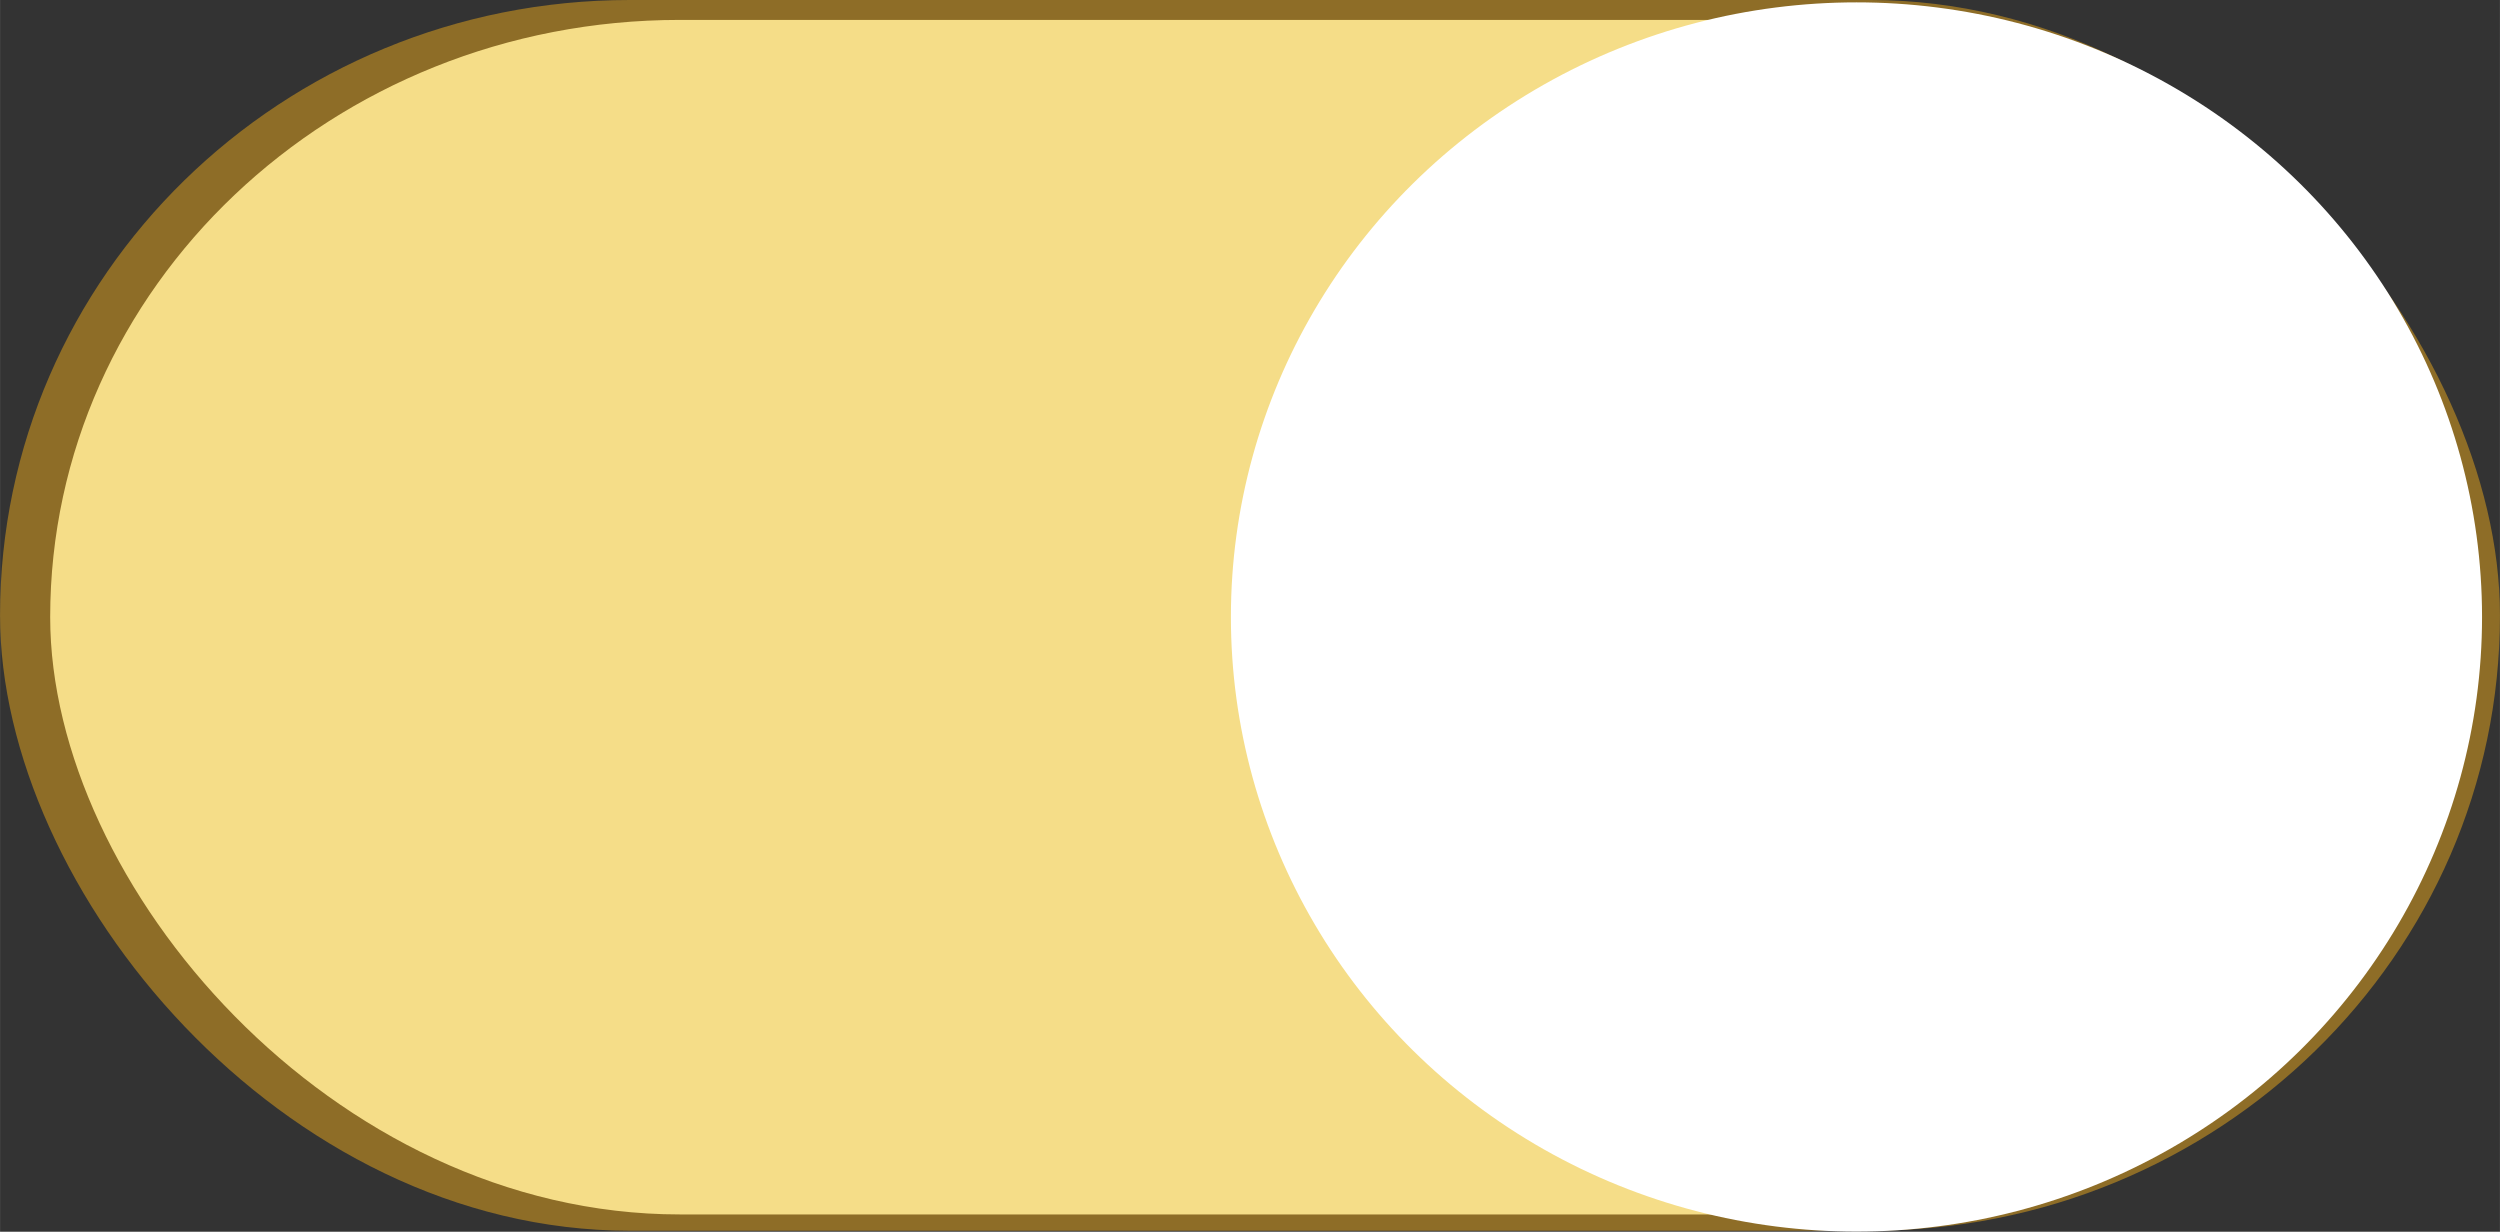 <!--?xml version="1.0" encoding="UTF-8" standalone="no"?-->
<!-- Creator: CorelDRAW -->

<svg xmlns:dc="http://purl.org/dc/elements/1.1/" xmlns:cc="http://creativecommons.org/ns#" xmlns:rdf="http://www.w3.org/1999/02/22-rdf-syntax-ns#" xmlns:svg="http://www.w3.org/2000/svg" xmlns="http://www.w3.org/2000/svg" xmlns:sodipodi="http://sodipodi.sourceforge.net/DTD/sodipodi-0.dtd" xmlns:inkscape="http://www.inkscape.org/namespaces/inkscape" xml:space="preserve" width="43.997mm" height="21.677mm" style="shape-rendering:geometricPrecision; text-rendering:geometricPrecision; image-rendering:optimizeQuality; fill-rule:evenodd; clip-rule:evenodd" viewBox="0 0 20.093 9.9" id="svg3403" version="1.1" inkscape:version="0.48.3.1 r9886" sodipodi:docname="52.svg"><rect x="0" y="0" width="20.093" height="9.9" fill="#333333" stroke="none"/><sodipodi:namedview pagecolor="#ffffff" bordercolor="#666666" borderopacity="1" objecttolerance="10" gridtolerance="10" guidetolerance="10" inkscape:pageopacity="0" inkscape:pageshadow="2" inkscape:window-width="640" inkscape:window-height="480" id="namedview3417" showgrid="false" inkscape:zoom="2.6812818" inkscape:cx="84.710376" inkscape:cy="38.742174" inkscape:window-x="0" inkscape:window-y="0" inkscape:window-maximized="0" inkscape:current-layer="svg3403"></sodipodi:namedview>
 <defs id="defs3405">
  <style type="text/css" id="style3407">
   
    .fil0 {fill:#00923F}
    .fil1 {fill:#84C225}
    .fil2 {fill:white}
   
  </style>
 
  
  
  
  
 </defs>
 <g id="g3433"><g inkscape:label="#g3427" id="dark"><rect style="fill: rgb(142, 109, 39);" y="0" x="0" id="rect3411" ry="5.061" rx="5.061" height="9.892" width="20.093" class="fil0"></rect></g><g inkscape:label="#g3424" id="shape"><rect style="fill: rgb(245, 221, 136);" id="rect3413" ry="5.061" rx="5.061" height="9.601" width="19.442" y="0.16" x="0.403" class="fil1"></rect></g><g inkscape:label="#g3430" id="light"><ellipse style="fill:#ffffff" sodipodi:ry="4.9401798" sodipodi:rx="5.0276699" sodipodi:cy="4.9594202" sodipodi:cx="14.9213" id="ellipse3415" ry="4.94" rx="5.028" cy="4.959" cx="14.921" class="fil2"></ellipse></g></g>
</svg>